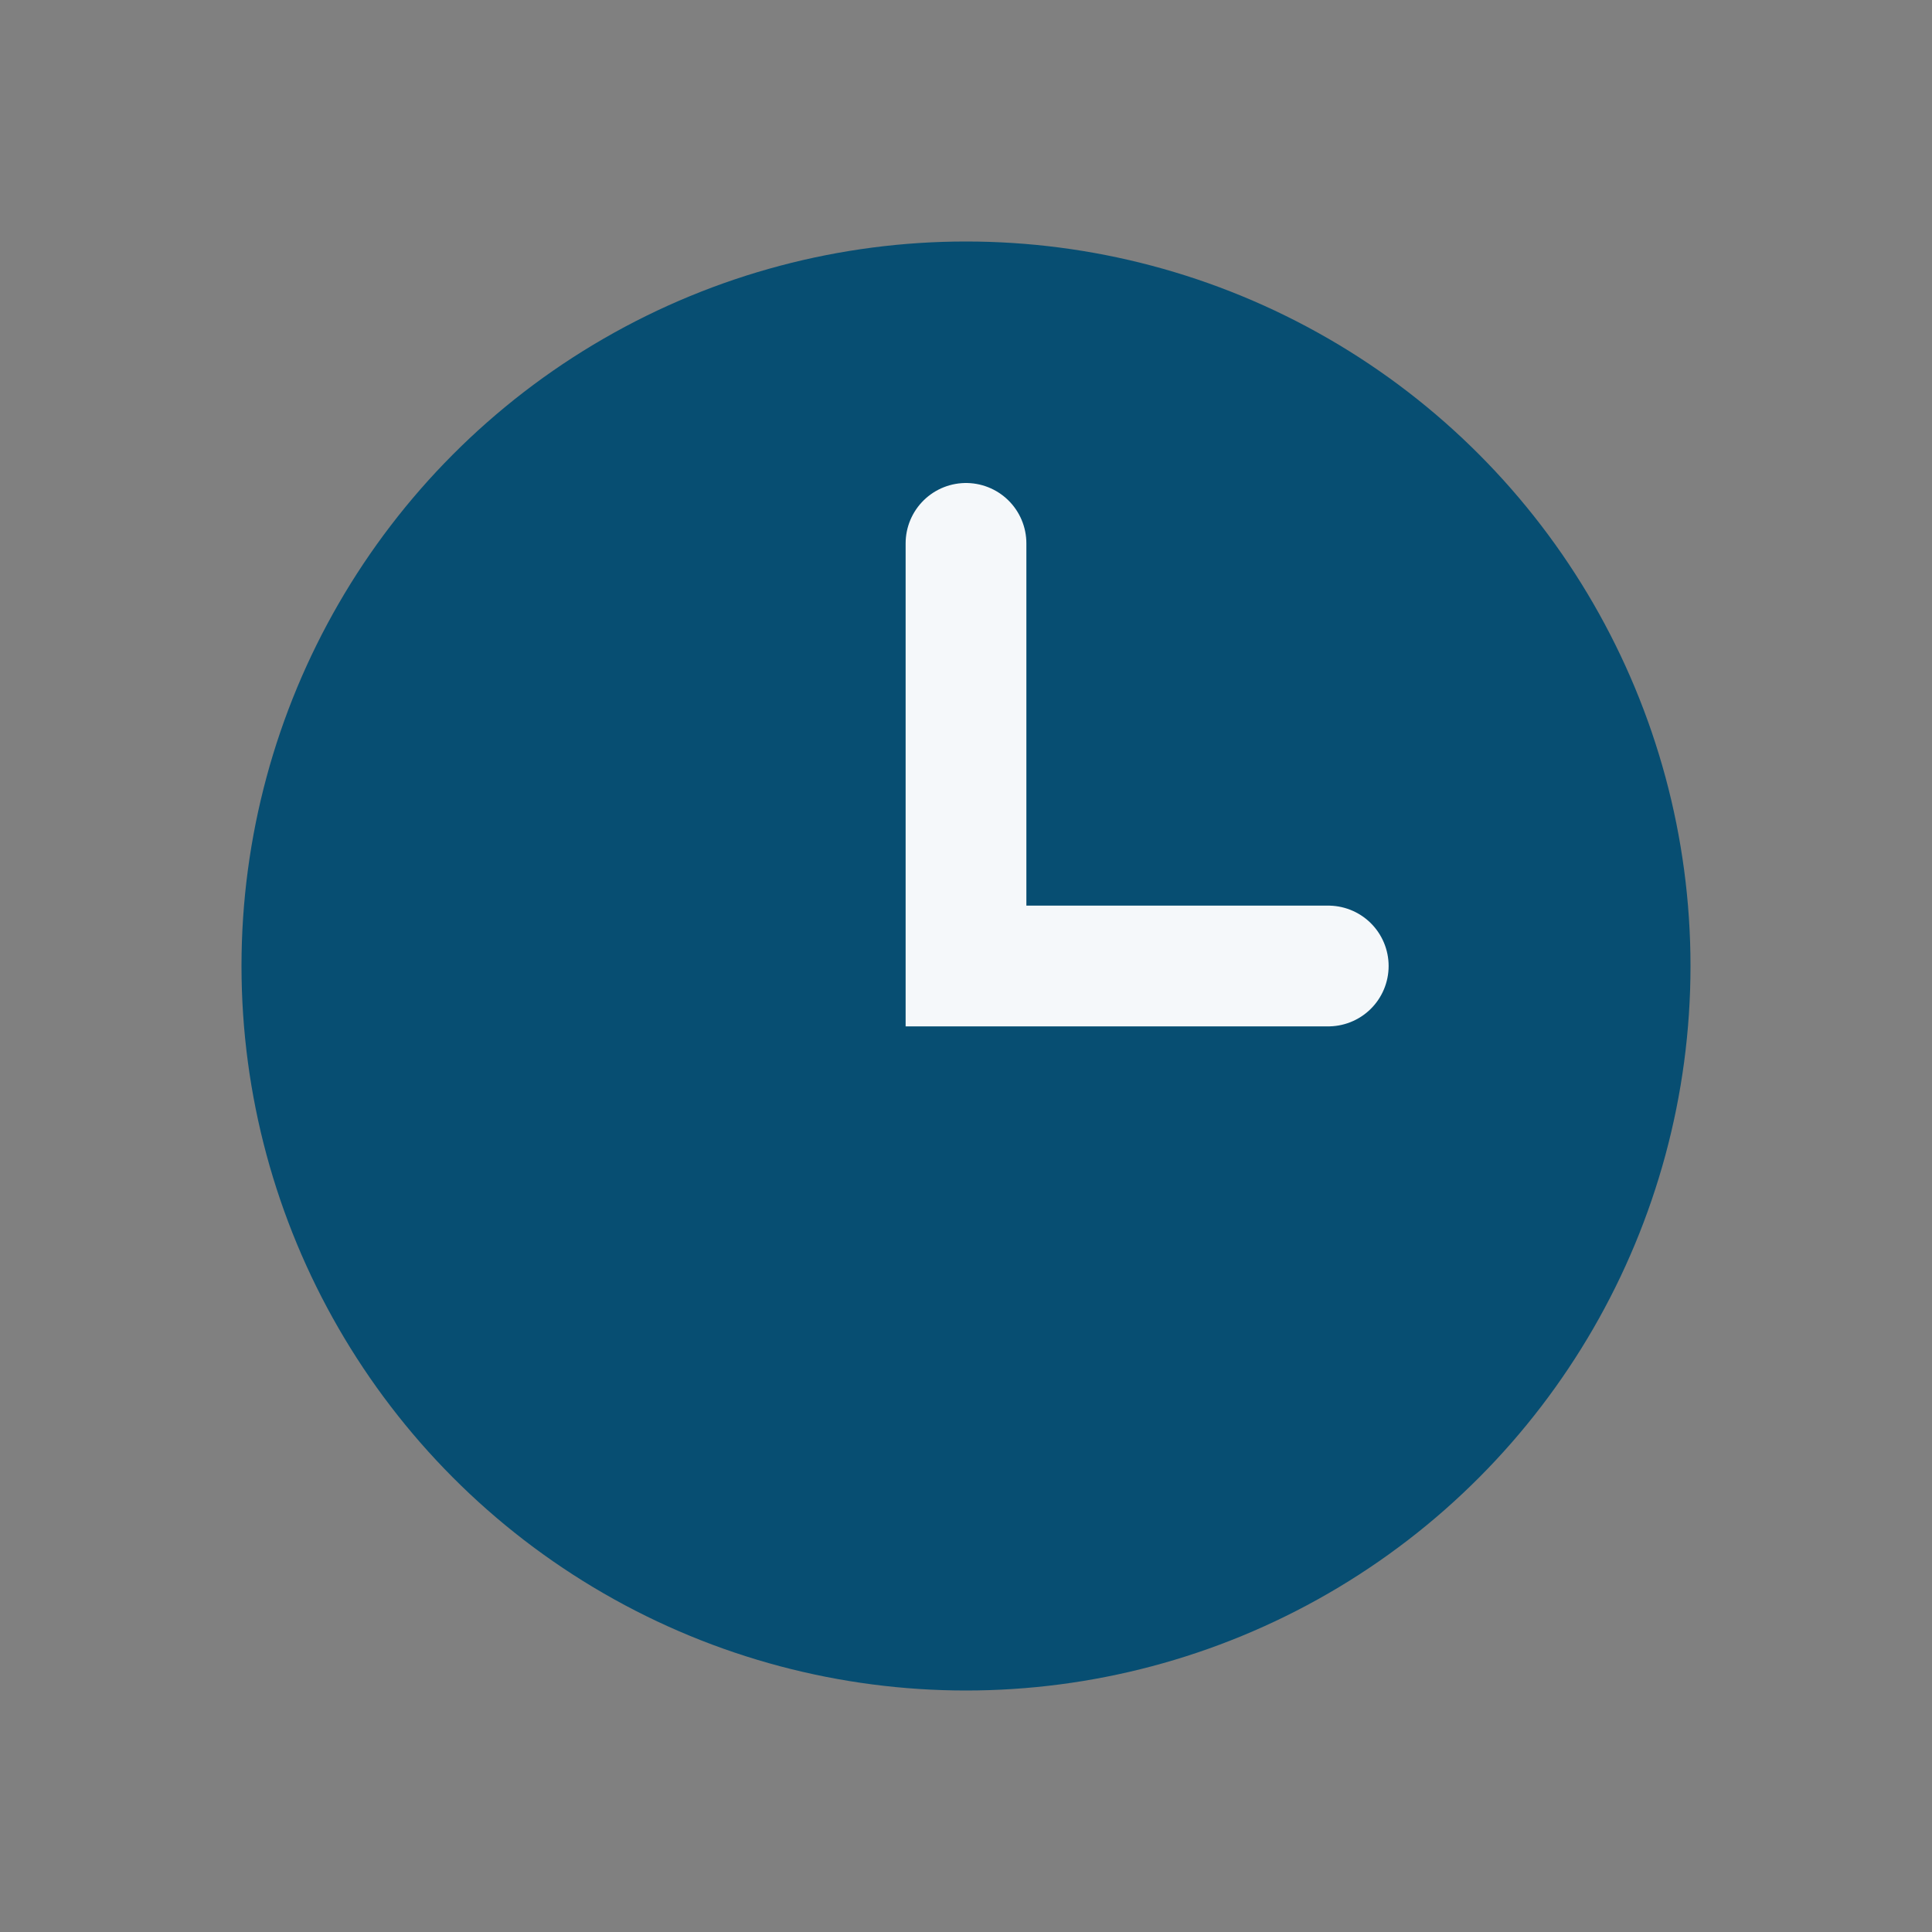 <?xml version="1.0" encoding="UTF-8"?>
<svg xmlns="http://www.w3.org/2000/svg" width="32" height="32" viewBox="0 0 32 32"><rect x="0" y="0" width="32" height="32" fill="#808080" stroke="none"/><circle cx="16" cy="16" r="12" fill="#074E72"/><path d="M16 9v7h6" stroke="#F5F8FA" stroke-width="2" stroke-linecap="round" fill="none"/></svg>